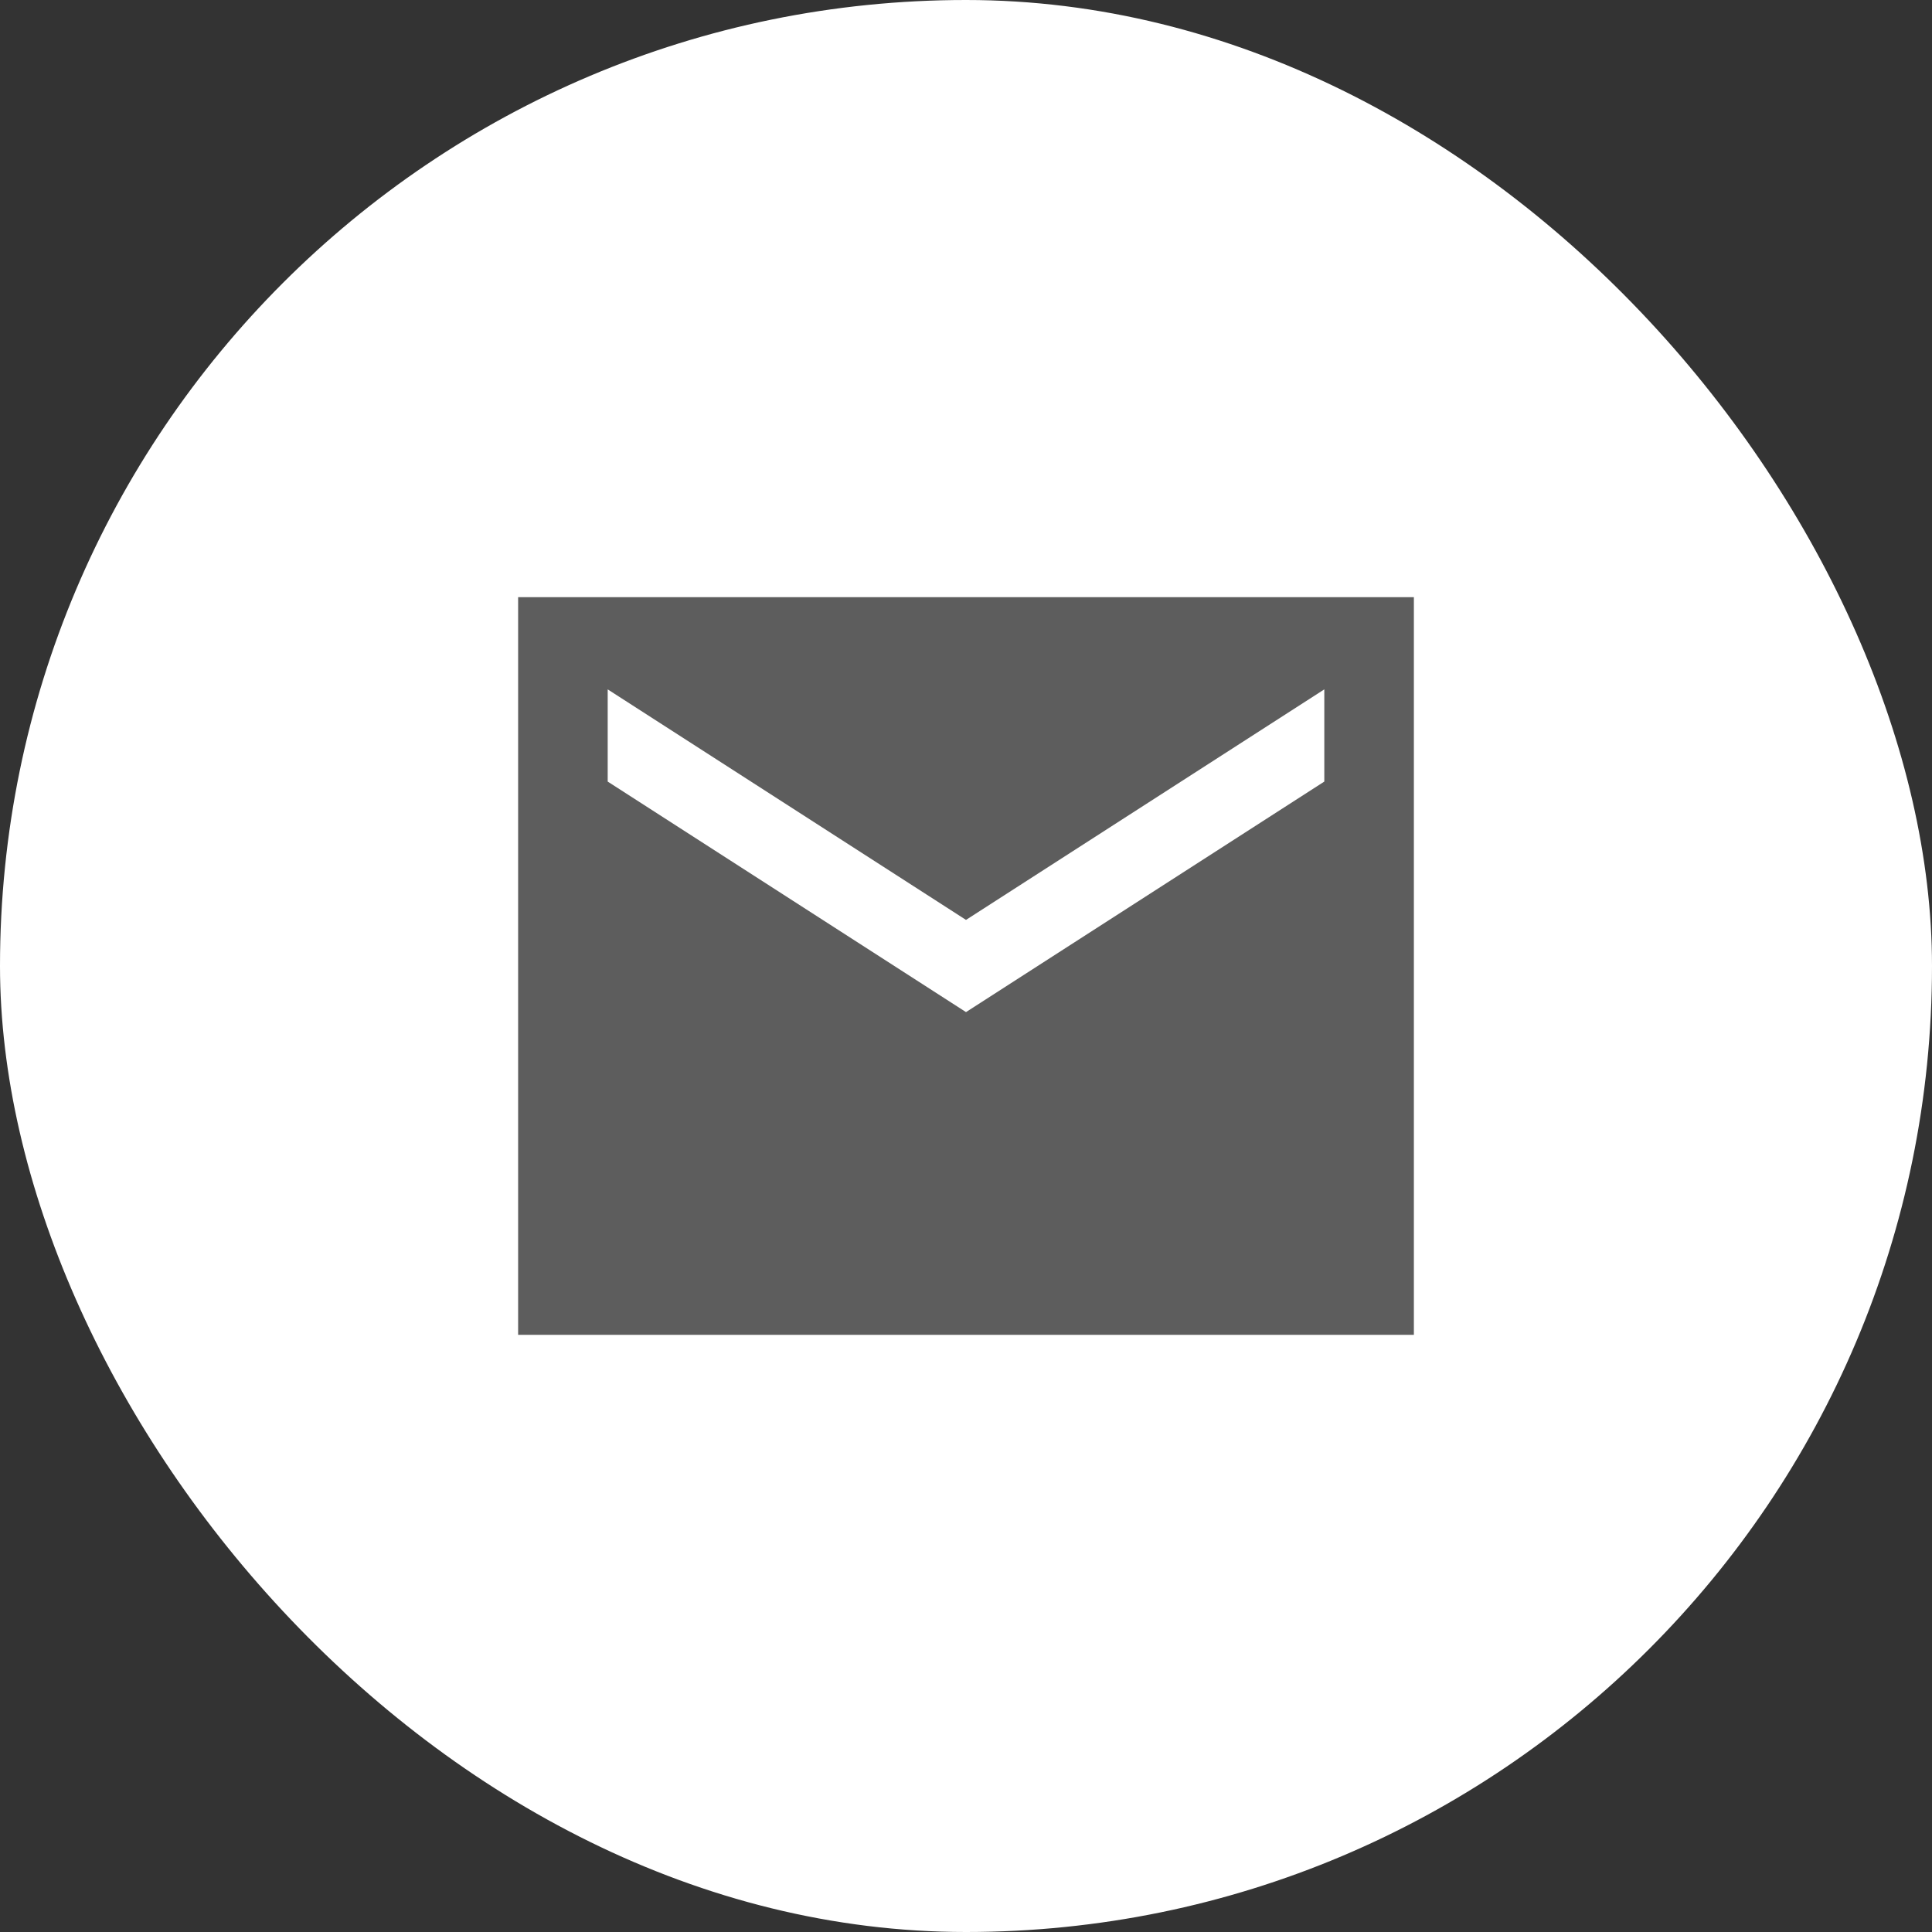 <svg width="50" height="50" viewBox="0 0 50 50" fill="none" xmlns="http://www.w3.org/2000/svg">
<rect x="0" y="0" width="50" height="50" fill="#333333" stroke="none"/>
<rect width="50" height="50" rx="25" fill="white"/>
<path d="M13.409 34.545V15.455H36.591V34.545H13.409ZM25 26.193L34.273 20.227V17.841L25 23.807L15.727 17.841V20.227L25 26.193Z" fill="#5D5D5D"/>
</svg>